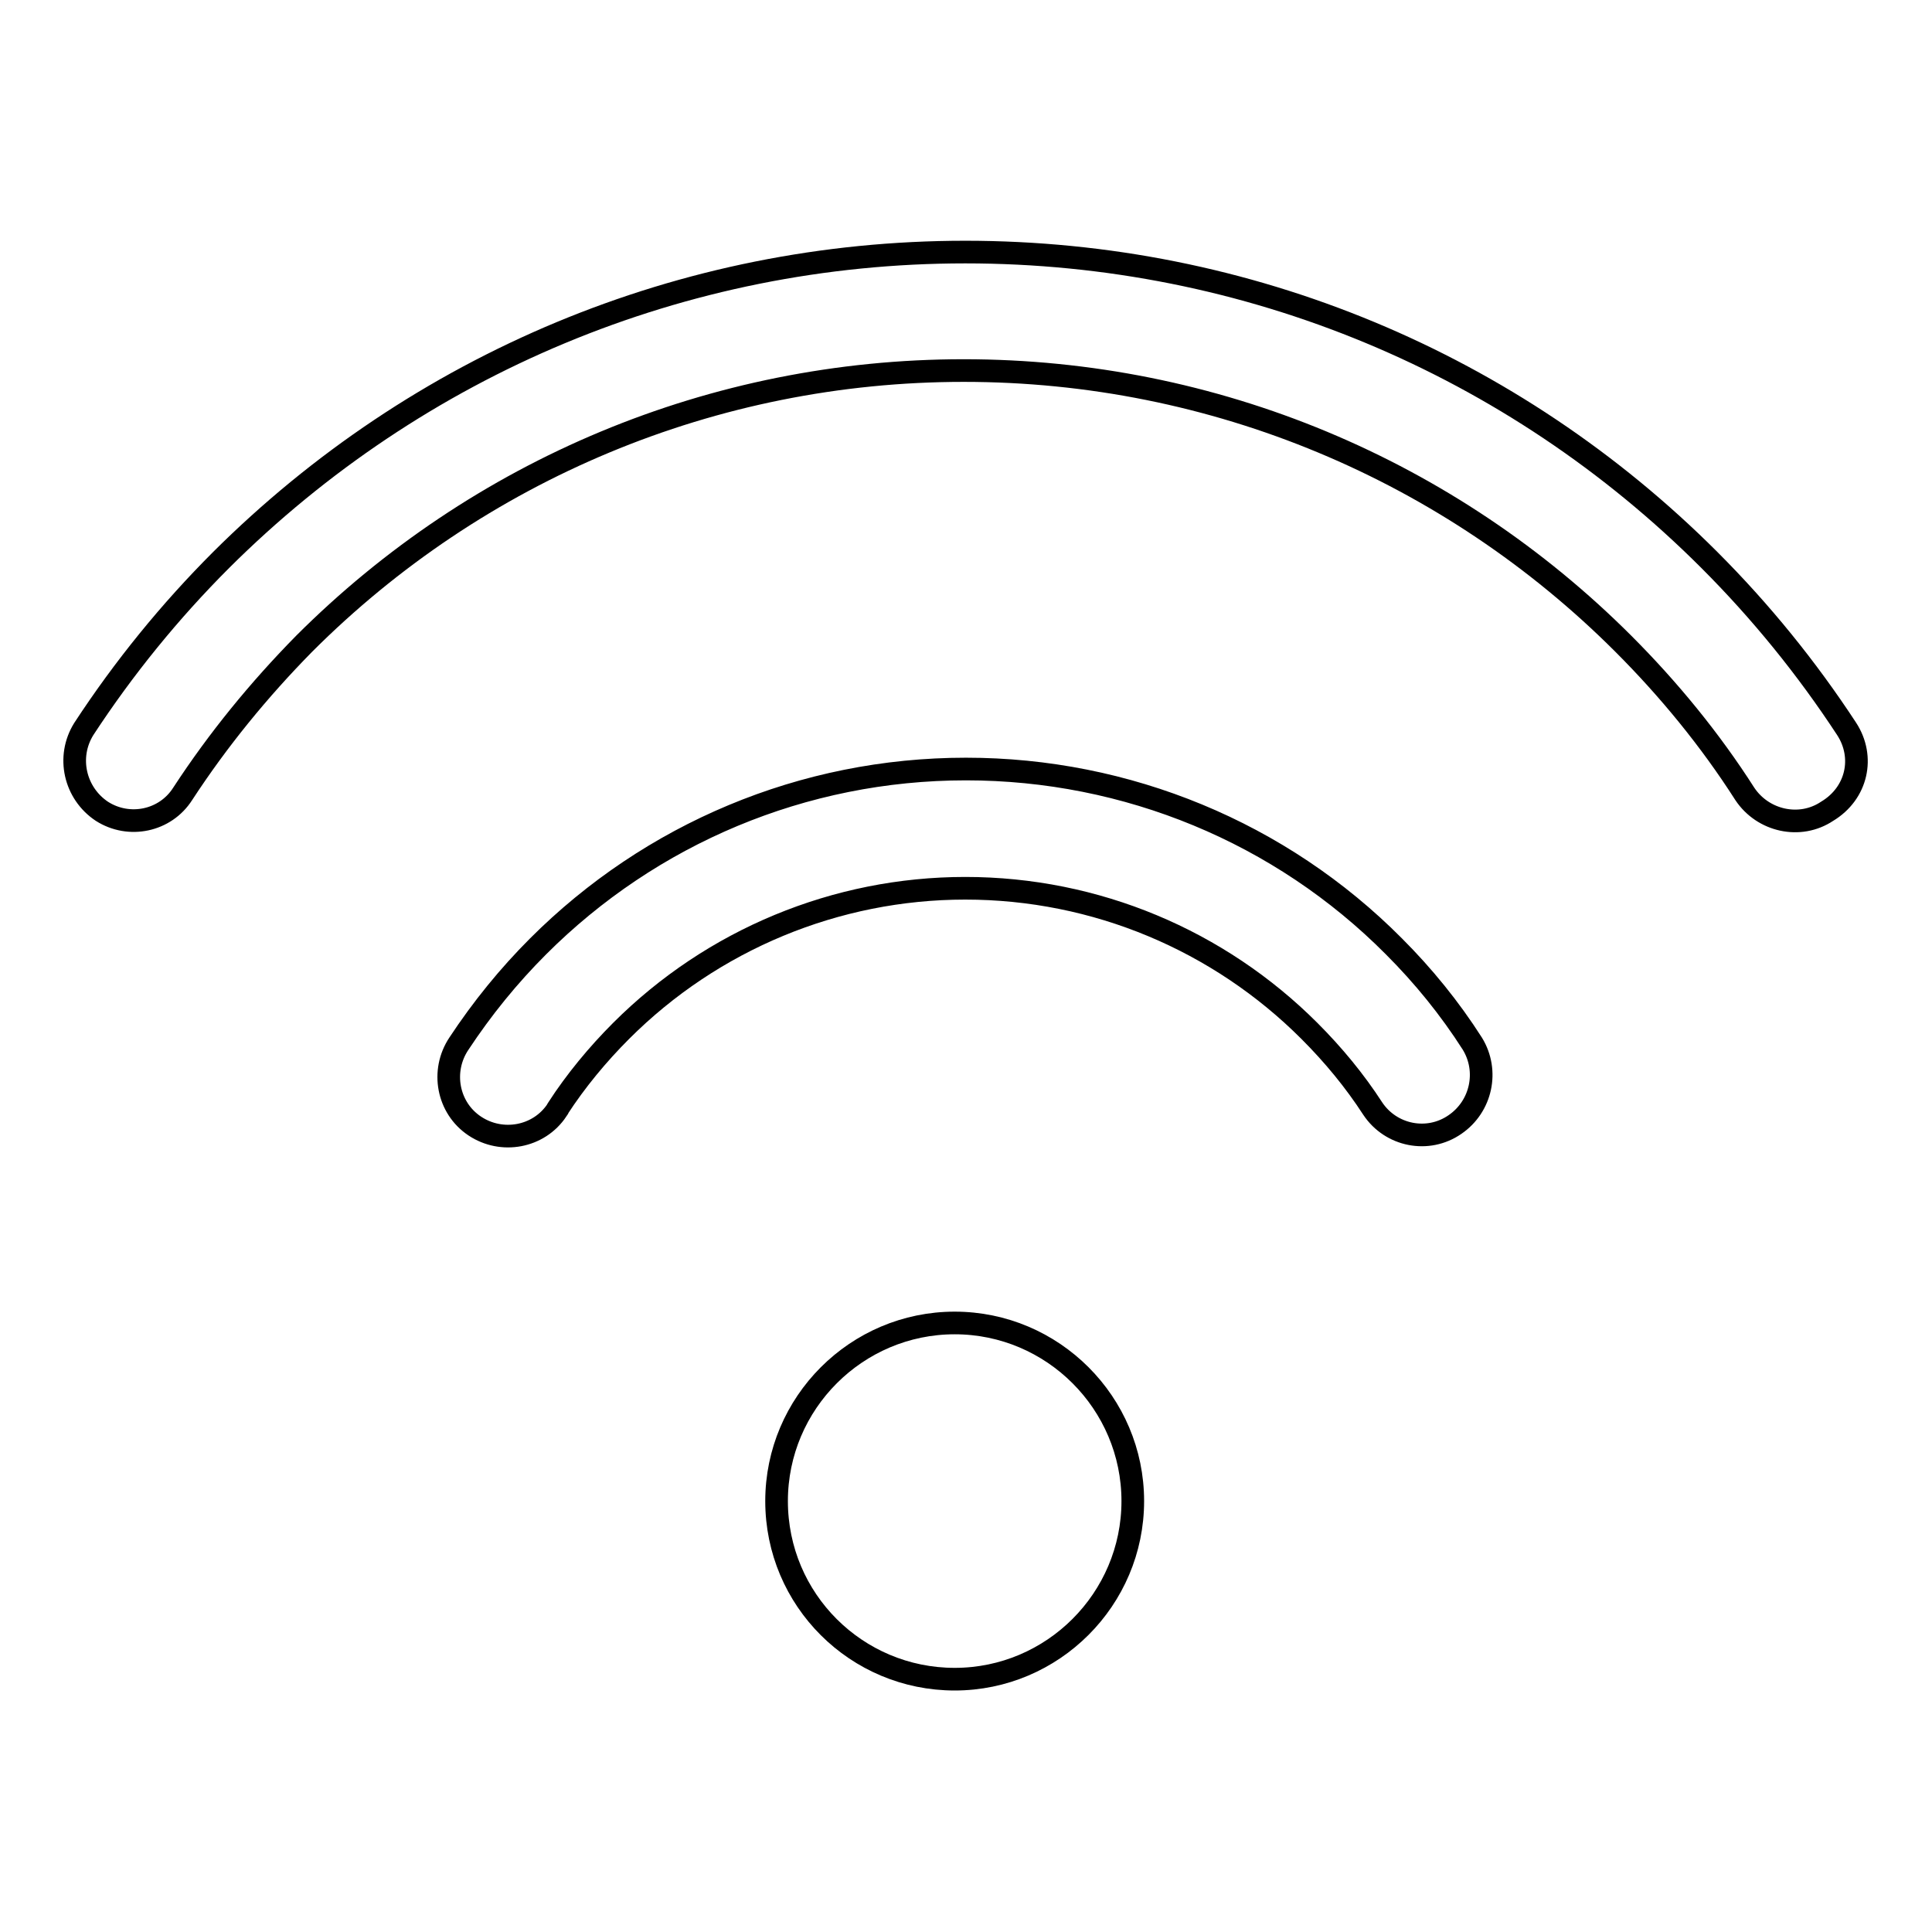 <?xml version="1.0" encoding="utf-8"?>
<!-- Svg Vector Icons : http://www.onlinewebfonts.com/icon -->
<!DOCTYPE svg PUBLIC "-//W3C//DTD SVG 1.1//EN" "http://www.w3.org/Graphics/SVG/1.1/DTD/svg11.dtd">
<svg version="1.1" xmlns="http://www.w3.org/2000/svg" xmlns:xlink="http://www.w3.org/1999/xlink" x="0px" y="0px" viewBox="0 0 256 256" enable-background="new 0 0 256 256" xml:space="preserve">
<g> <path stroke-width="3" fill-opacity="0" stroke="#000000"  d="M102.9,198.9c0,13.1,10.6,23.6,23.6,23.6s23.6-10.6,23.6-23.6s-10.6-23.6-23.6-23.6 S102.9,185.9,102.9,198.9z M184.7,125.4c-15-15.1-35.4-23.5-56.7-23.5c-21.6,0-41.8,8.6-56.7,23.5c-3.9,3.9-7.4,8.2-10.5,12.9 c-2.4,3.6-1.5,8.5,2.1,10.9c3.6,2.4,8.5,1.5,10.9-2.1c0-0.1,0.1-0.1,0.1-0.2c2.4-3.7,5.3-7.2,8.4-10.3 c12.1-12.1,28.5-18.9,45.6-18.9c17.3,0,33.6,6.9,45.6,18.9c3.2,3.2,6,6.6,8.4,10.3c2.4,3.6,7.3,4.6,10.9,2.1 c3.5-2.4,4.5-7.1,2.3-10.7C192.1,133.6,188.6,129.3,184.7,125.4L184.7,125.4z M244.7,96.6c-5.3-8.1-11.4-15.6-18.2-22.4 c-26-26-61.1-40.8-98.6-40.8c-37.5,0-72.6,14.9-98.6,40.8c-6.8,6.8-12.9,14.3-18.2,22.4c-2.3,3.7-1.2,8.5,2.4,10.9 c3.6,2.3,8.4,1.3,10.7-2.3c4.7-7.2,10.1-13.8,16.1-19.9c23-23,54.2-36.2,87.4-36.2c33.2,0,64.4,13.2,87.4,36.2 c6,6,11.5,12.7,16.1,19.9c2.4,3.6,7.3,4.7,10.9,2.3C246.1,105.1,247.1,100.3,244.7,96.6L244.7,96.6L244.7,96.6z"/></g>
</svg>
